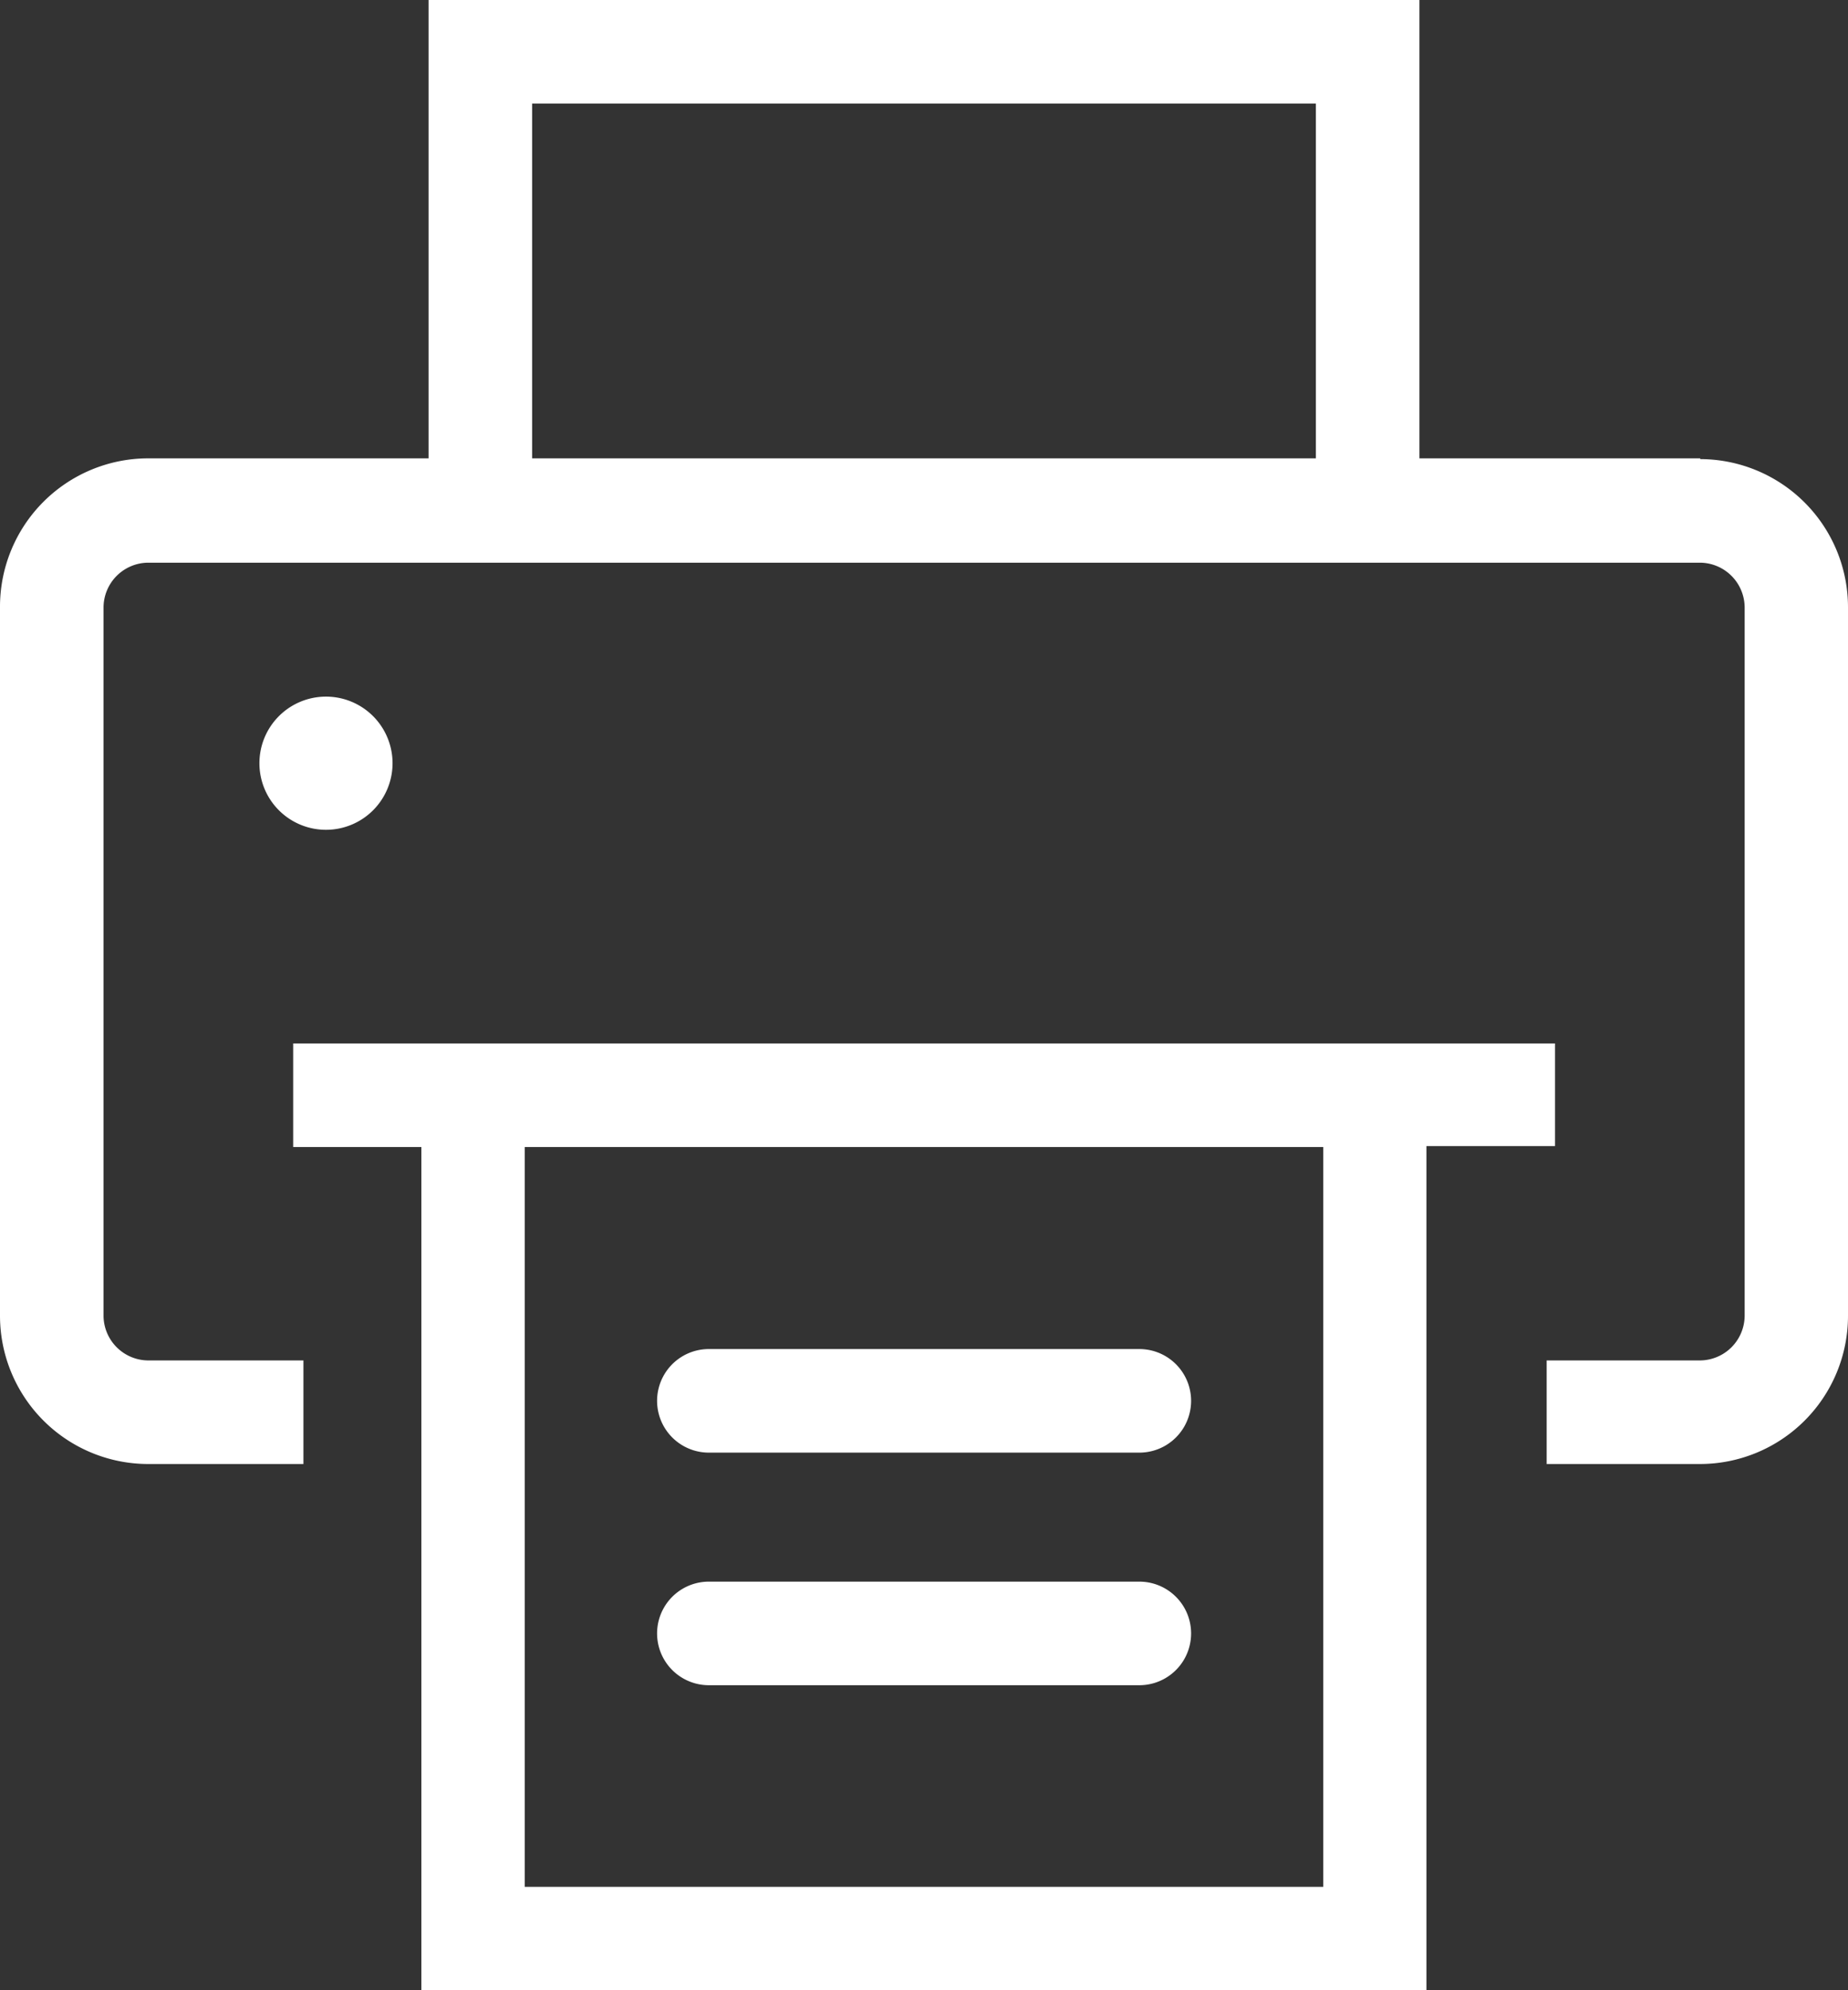 <svg xmlns="http://www.w3.org/2000/svg" viewBox="0 0 97.45 104.91"><rect x="0" y="0" width="97.45" height="104.91" fill="#333333" stroke="none"/><defs><style>.cls-1{fill:#fff;fill-rule:evenodd;}</style></defs><g id="Layer_2" data-name="Layer 2"><g id="Layer_1-2" data-name="Layer 1"><g id="icons_powerprint-solo" data-name="icons/powerprint-solo"><g id="Group"><path id="Fill-8" class="cls-1" d="M20.7,40.22a3.51,3.51,0,1,1-3.51-3.5,3.51,3.51,0,0,1,3.51,3.5"/><path id="Fill-9" class="cls-1" d="M28.06,24.16H69.39V5.46H28.06Zm61.6,0H74.85V0H22.6V24.16H7.79A7.82,7.82,0,0,0,0,32V69.37a7.82,7.82,0,0,0,7.79,7.8H16V71.71H7.79a2.37,2.37,0,0,1-2.33-2.34V32a2.37,2.37,0,0,1,2.33-2.34H89.66A2.37,2.37,0,0,1,92,32V69.37a2.37,2.37,0,0,1-2.34,2.34h-8.1v5.46h8.1a7.81,7.81,0,0,0,7.79-7.8V32a7.81,7.81,0,0,0-7.79-7.8Z"/><path id="Fill-10" class="cls-1" d="M27.67,99.46H69.78v-39H27.67ZM82,55H15.46v5.46h6.76v44.5h53V60.41H82V55Z"/><path id="Fill-11" class="cls-1" d="M60.08,76.57H37.38a2.73,2.73,0,0,1,0-5.46h22.7a2.73,2.73,0,0,1,0,5.46"/><path id="Fill-12" class="cls-1" d="M60.08,88.83H37.38a2.73,2.73,0,1,1,0-5.46h22.7a2.73,2.73,0,1,1,0,5.46"/></g></g></g></g></svg>